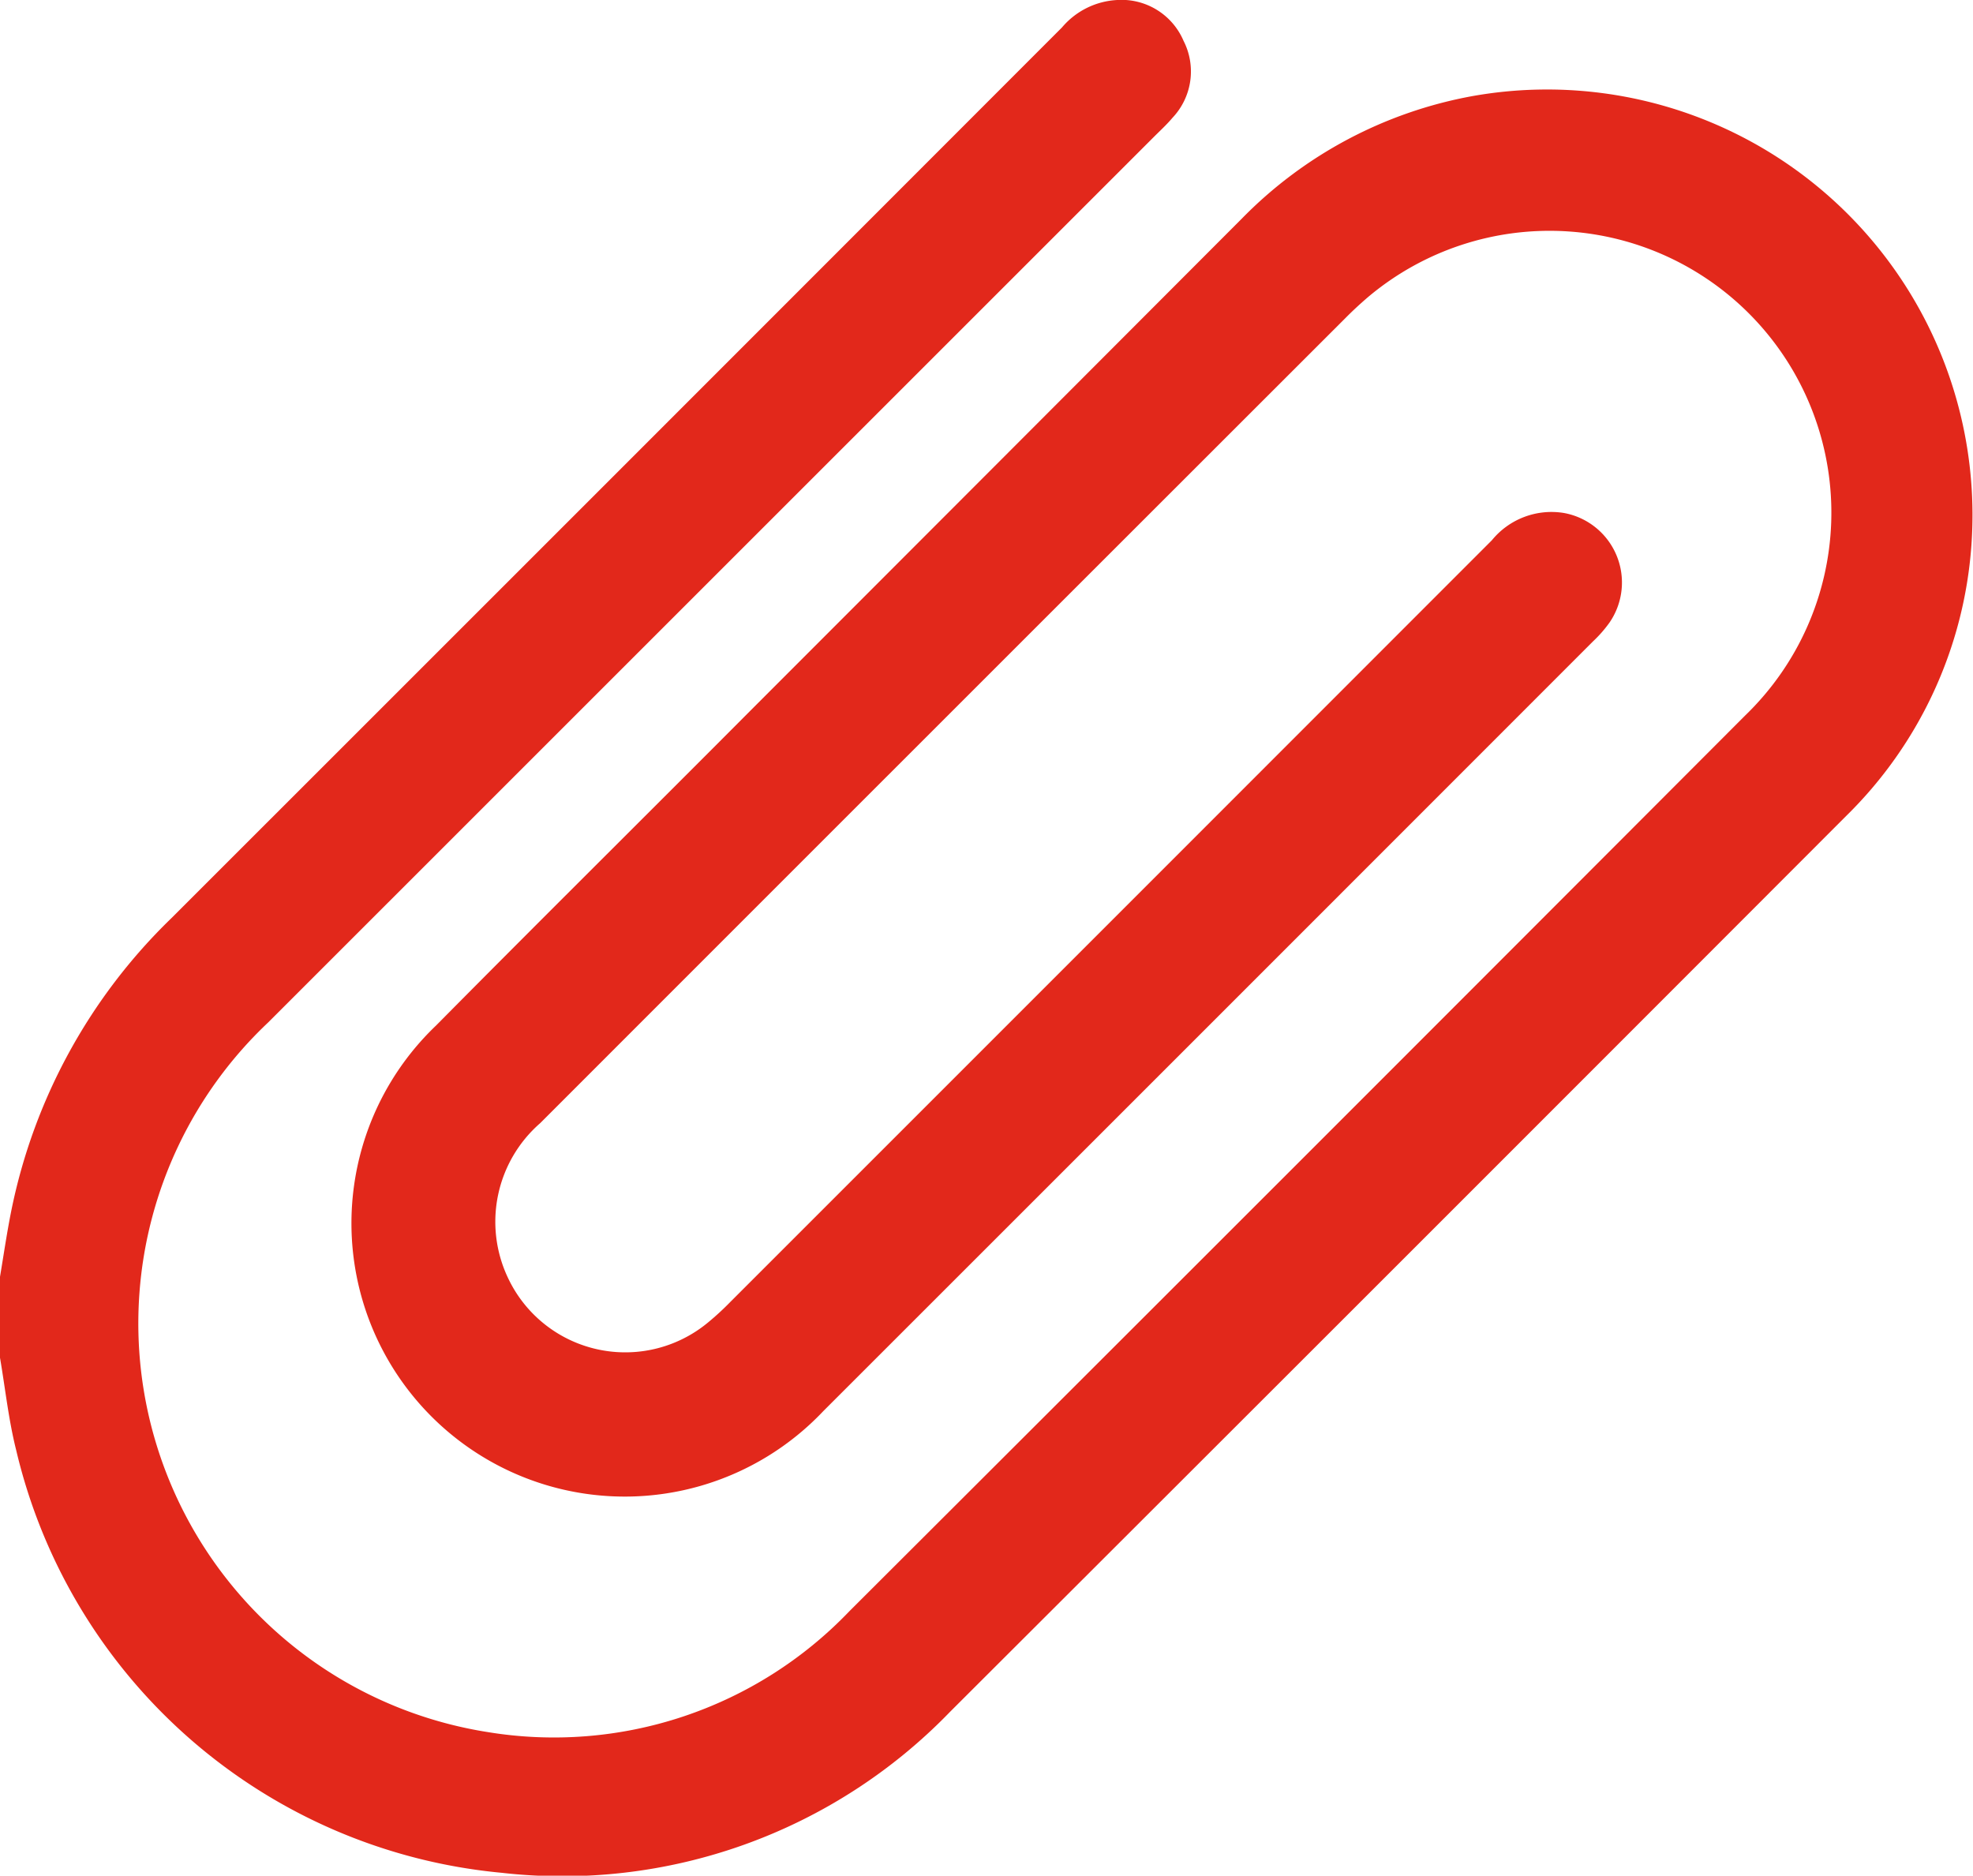 <svg xmlns="http://www.w3.org/2000/svg" xmlns:xlink="http://www.w3.org/1999/xlink" width="19.793" height="18.816" viewBox="0 0 19.793 18.816">
  <defs>
    <clipPath id="clip-path">
      <rect id="Rettangolo_233" data-name="Rettangolo 233" width="19.793" height="18.816" transform="translate(0 0)" fill="#E2281B"/>
    </clipPath>
  </defs>
  <g id="Raggruppa_118" data-name="Raggruppa 118" transform="translate(0 0)">
    <g id="Raggruppa_117" data-name="Raggruppa 117" clip-path="url(#clip-path)">
      <path id="Tracciato_245" data-name="Tracciato 245" d="M0,12.808c.037-.22.069-.442.113-.661A5.637,5.637,0,0,1,1.718,9.212Q6.188,4.745,10.654.275A.777.777,0,0,1,11.208,0a.676.676,0,0,1,.665.409.676.676,0,0,1-.111.773c-.058.069-.125.13-.189.194Q7.132,5.816,2.69,10.257a4.15,4.15,0,0,0,2.2,7.118,4.1,4.1,0,0,0,3.629-1.21q4.5-4.49,8.992-8.991a2.827,2.827,0,0,0-3.788-4.193c-.078.067-.154.137-.226.21Q9.456,7.229,5.419,11.267a1.312,1.312,0,0,0-.324,1.55,1.3,1.3,0,0,0,2.006.451,2.81,2.81,0,0,0,.227-.209q3.82-3.819,7.638-7.639a.772.772,0,0,1,.723-.274.709.709,0,0,1,.457,1.1,1.277,1.277,0,0,1-.165.188q-3.859,3.861-7.721,7.721a2.742,2.742,0,1,1-3.886-3.867C5.431,9.22,6.5,8.162,7.557,7.1q2.453-2.454,4.9-4.906A4.319,4.319,0,0,1,14.777.963a4.268,4.268,0,0,1,5,4.507,4.222,4.222,0,0,1-1.252,2.711q-4.494,4.5-8.993,8.99a5.408,5.408,0,0,1-4.5,1.616A5.532,5.532,0,0,1,.163,14.55c-.077-.305-.11-.62-.163-.93Z" fill="#E2281B"/>
    </g>
  </g>
</svg>
